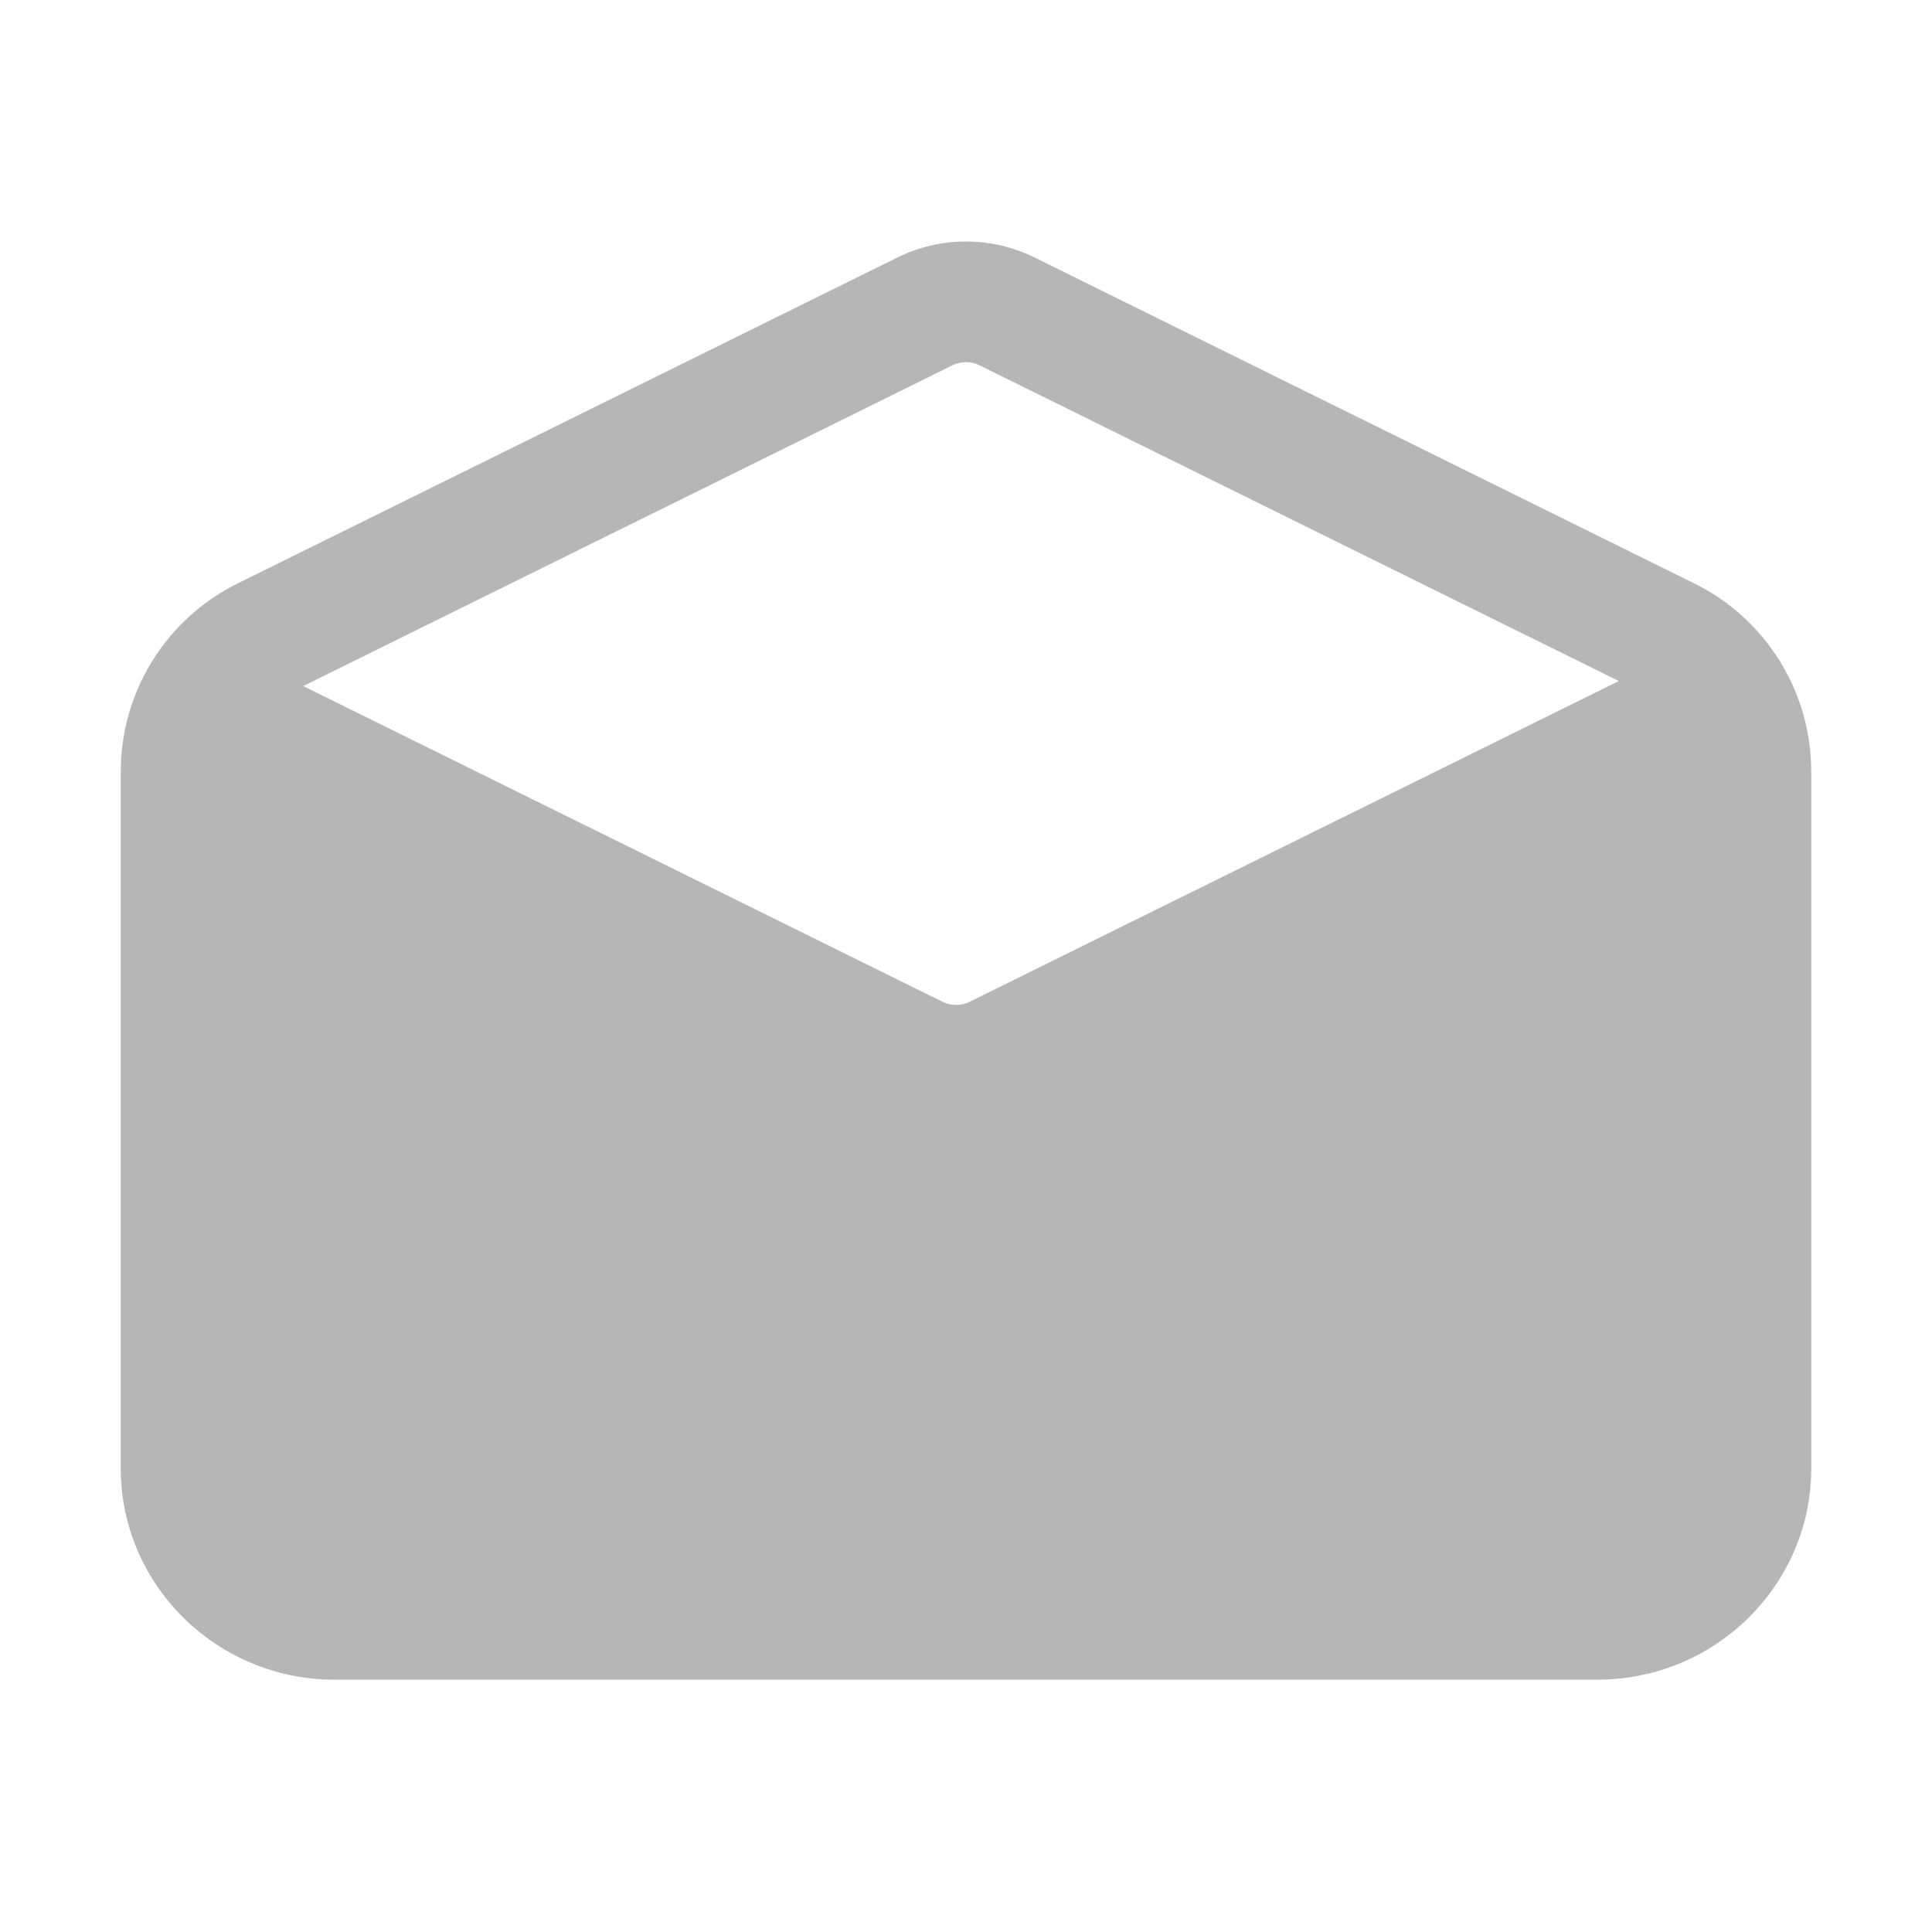 <?xml version="1.0" encoding="UTF-8"?> <svg xmlns="http://www.w3.org/2000/svg" width="20" height="20" viewBox="0 0 20 20" fill="none"><path d="M17.526 6.033L10.707 2.664C10.487 2.556 10.245 2.5 10 2.5C9.755 2.5 9.513 2.556 9.293 2.664L2.474 6.033C2.107 6.211 1.797 6.489 1.581 6.835C1.364 7.181 1.25 7.581 1.25 7.989V15.201C1.25 16.407 2.243 17.388 3.464 17.388H16.536C17.757 17.388 18.75 16.407 18.75 15.201V7.989C18.75 7.581 18.636 7.181 18.419 6.835C18.203 6.489 17.893 6.211 17.526 6.033V6.033ZM9.859 3.782C9.903 3.76 9.951 3.749 10 3.749C10.049 3.749 10.097 3.76 10.141 3.782L16.758 7.05L10.039 10.37C9.995 10.392 9.947 10.403 9.898 10.403C9.849 10.403 9.8 10.392 9.756 10.37L3.139 7.102L9.859 3.782Z" fill="#B6B6B6"></path></svg> 